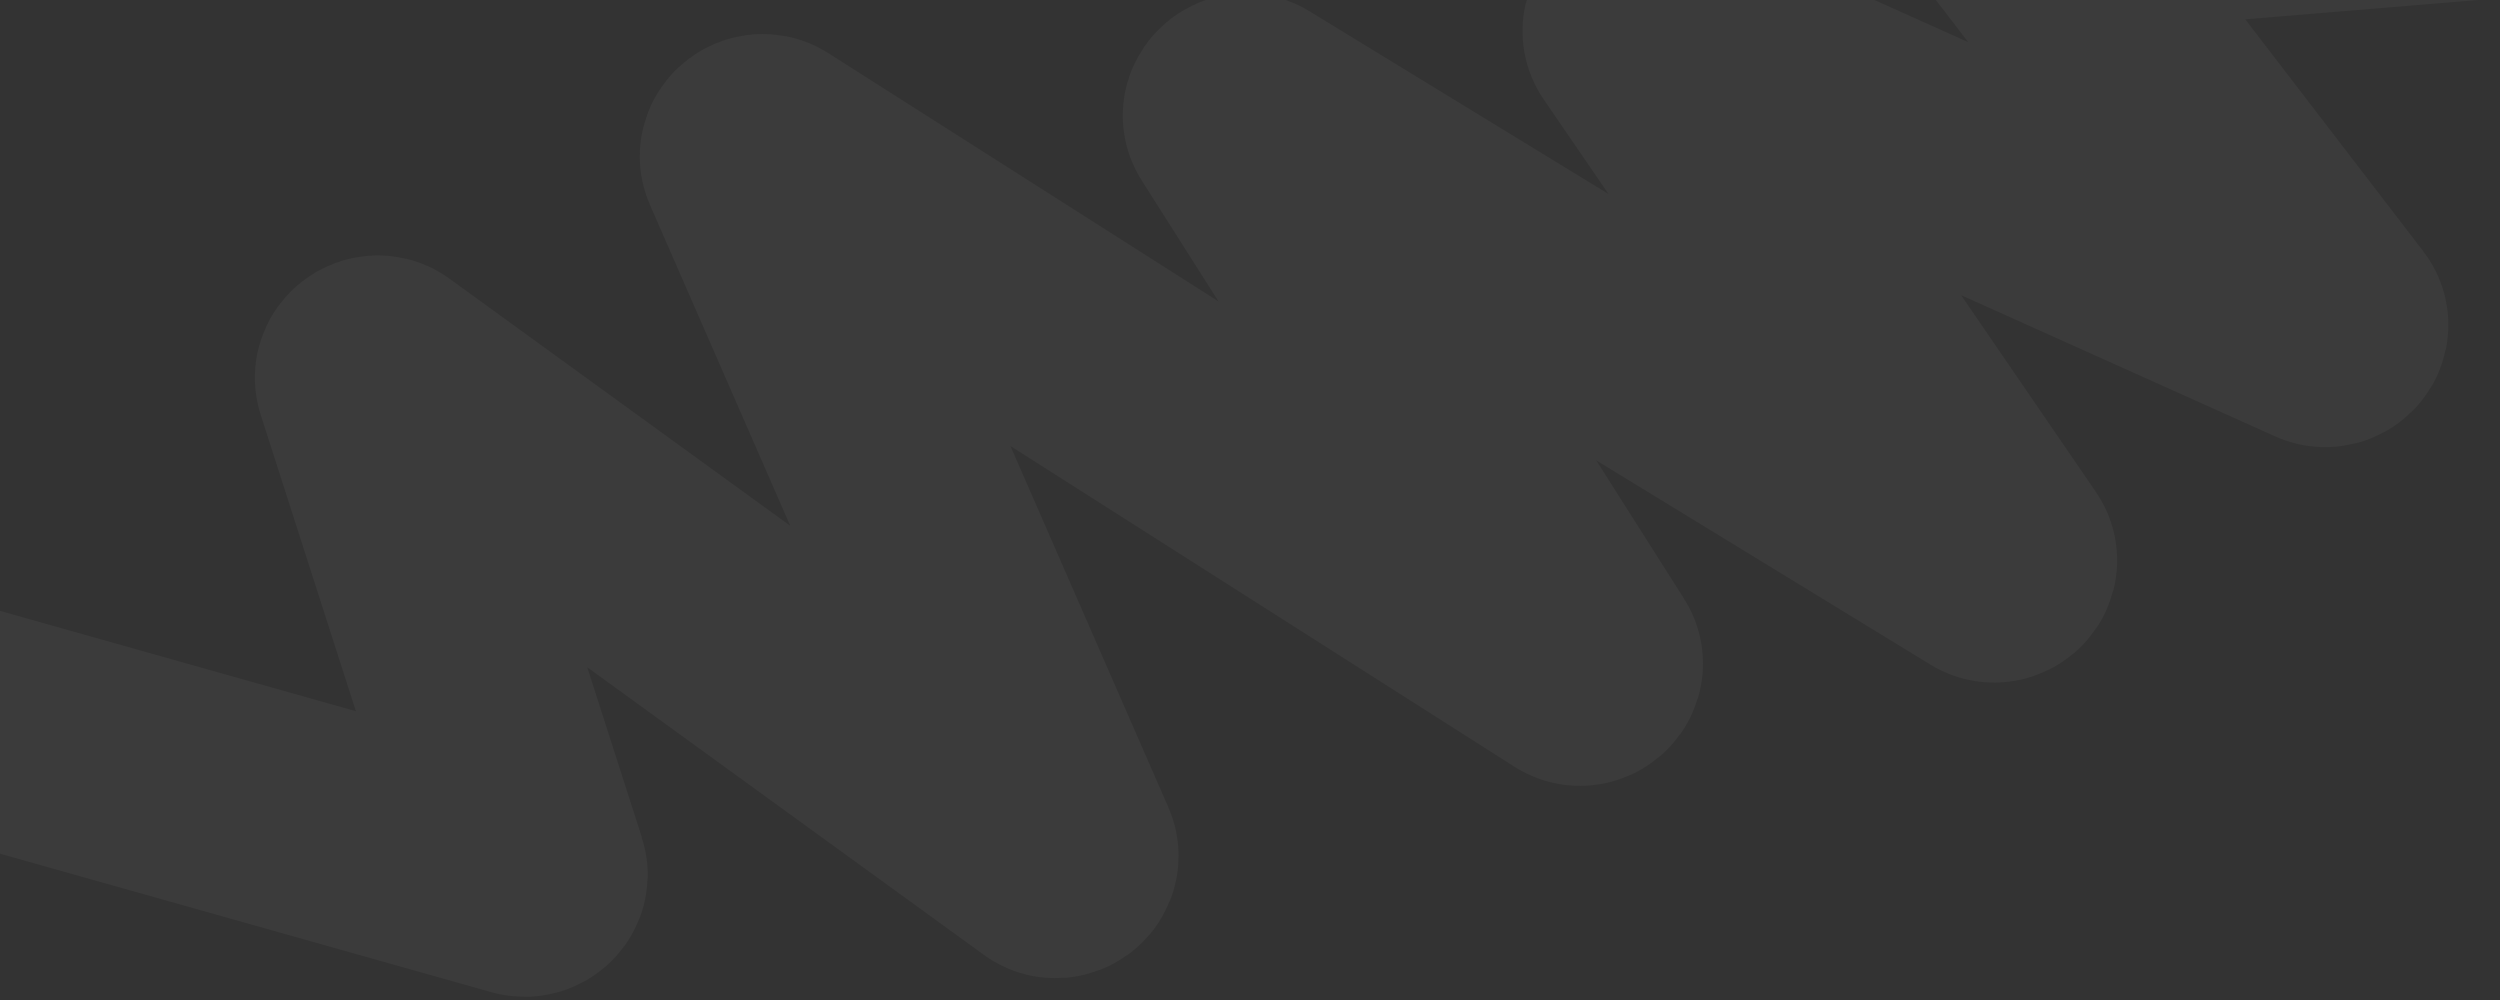 <?xml version="1.0" encoding="UTF-8"?> <svg xmlns="http://www.w3.org/2000/svg" width="1150" height="460" viewBox="0 0 1150 460" fill="none"><rect x="0" y="0" width="1150" height="460" fill="#333333" stroke="none"/><path d="M-20.755 331L240.718 404.7C242.567 405.221 244.657 403.404 244.122 401.74L171.07 174.288C170.435 172.312 173.37 170.372 175.097 171.624L484.28 395.823C486.084 397.131 489.112 394.978 488.247 393.005L348.183 72.6C347.344 70.679 350.216 68.546 352.061 69.72L725.589 307.406C727.553 308.656 730.545 306.192 729.35 304.307L570.496 54.091C569.308 52.223 572.251 49.766 574.228 50.975L916.135 259.929C918.145 261.153 921.109 258.62 919.838 256.765L754.408 15.289C753.207 13.54 755.823 11.083 757.894 12.013L1068.69 151.744C1070.81 152.696 1073.46 150.122 1072.13 148.397L932.614 -33.401C931.614 -34.71 932.941 -36.769 934.892 -36.931L1154.6 -55.146" stroke="white" stroke-opacity="0.04" stroke-width="107.5"></path></svg> 